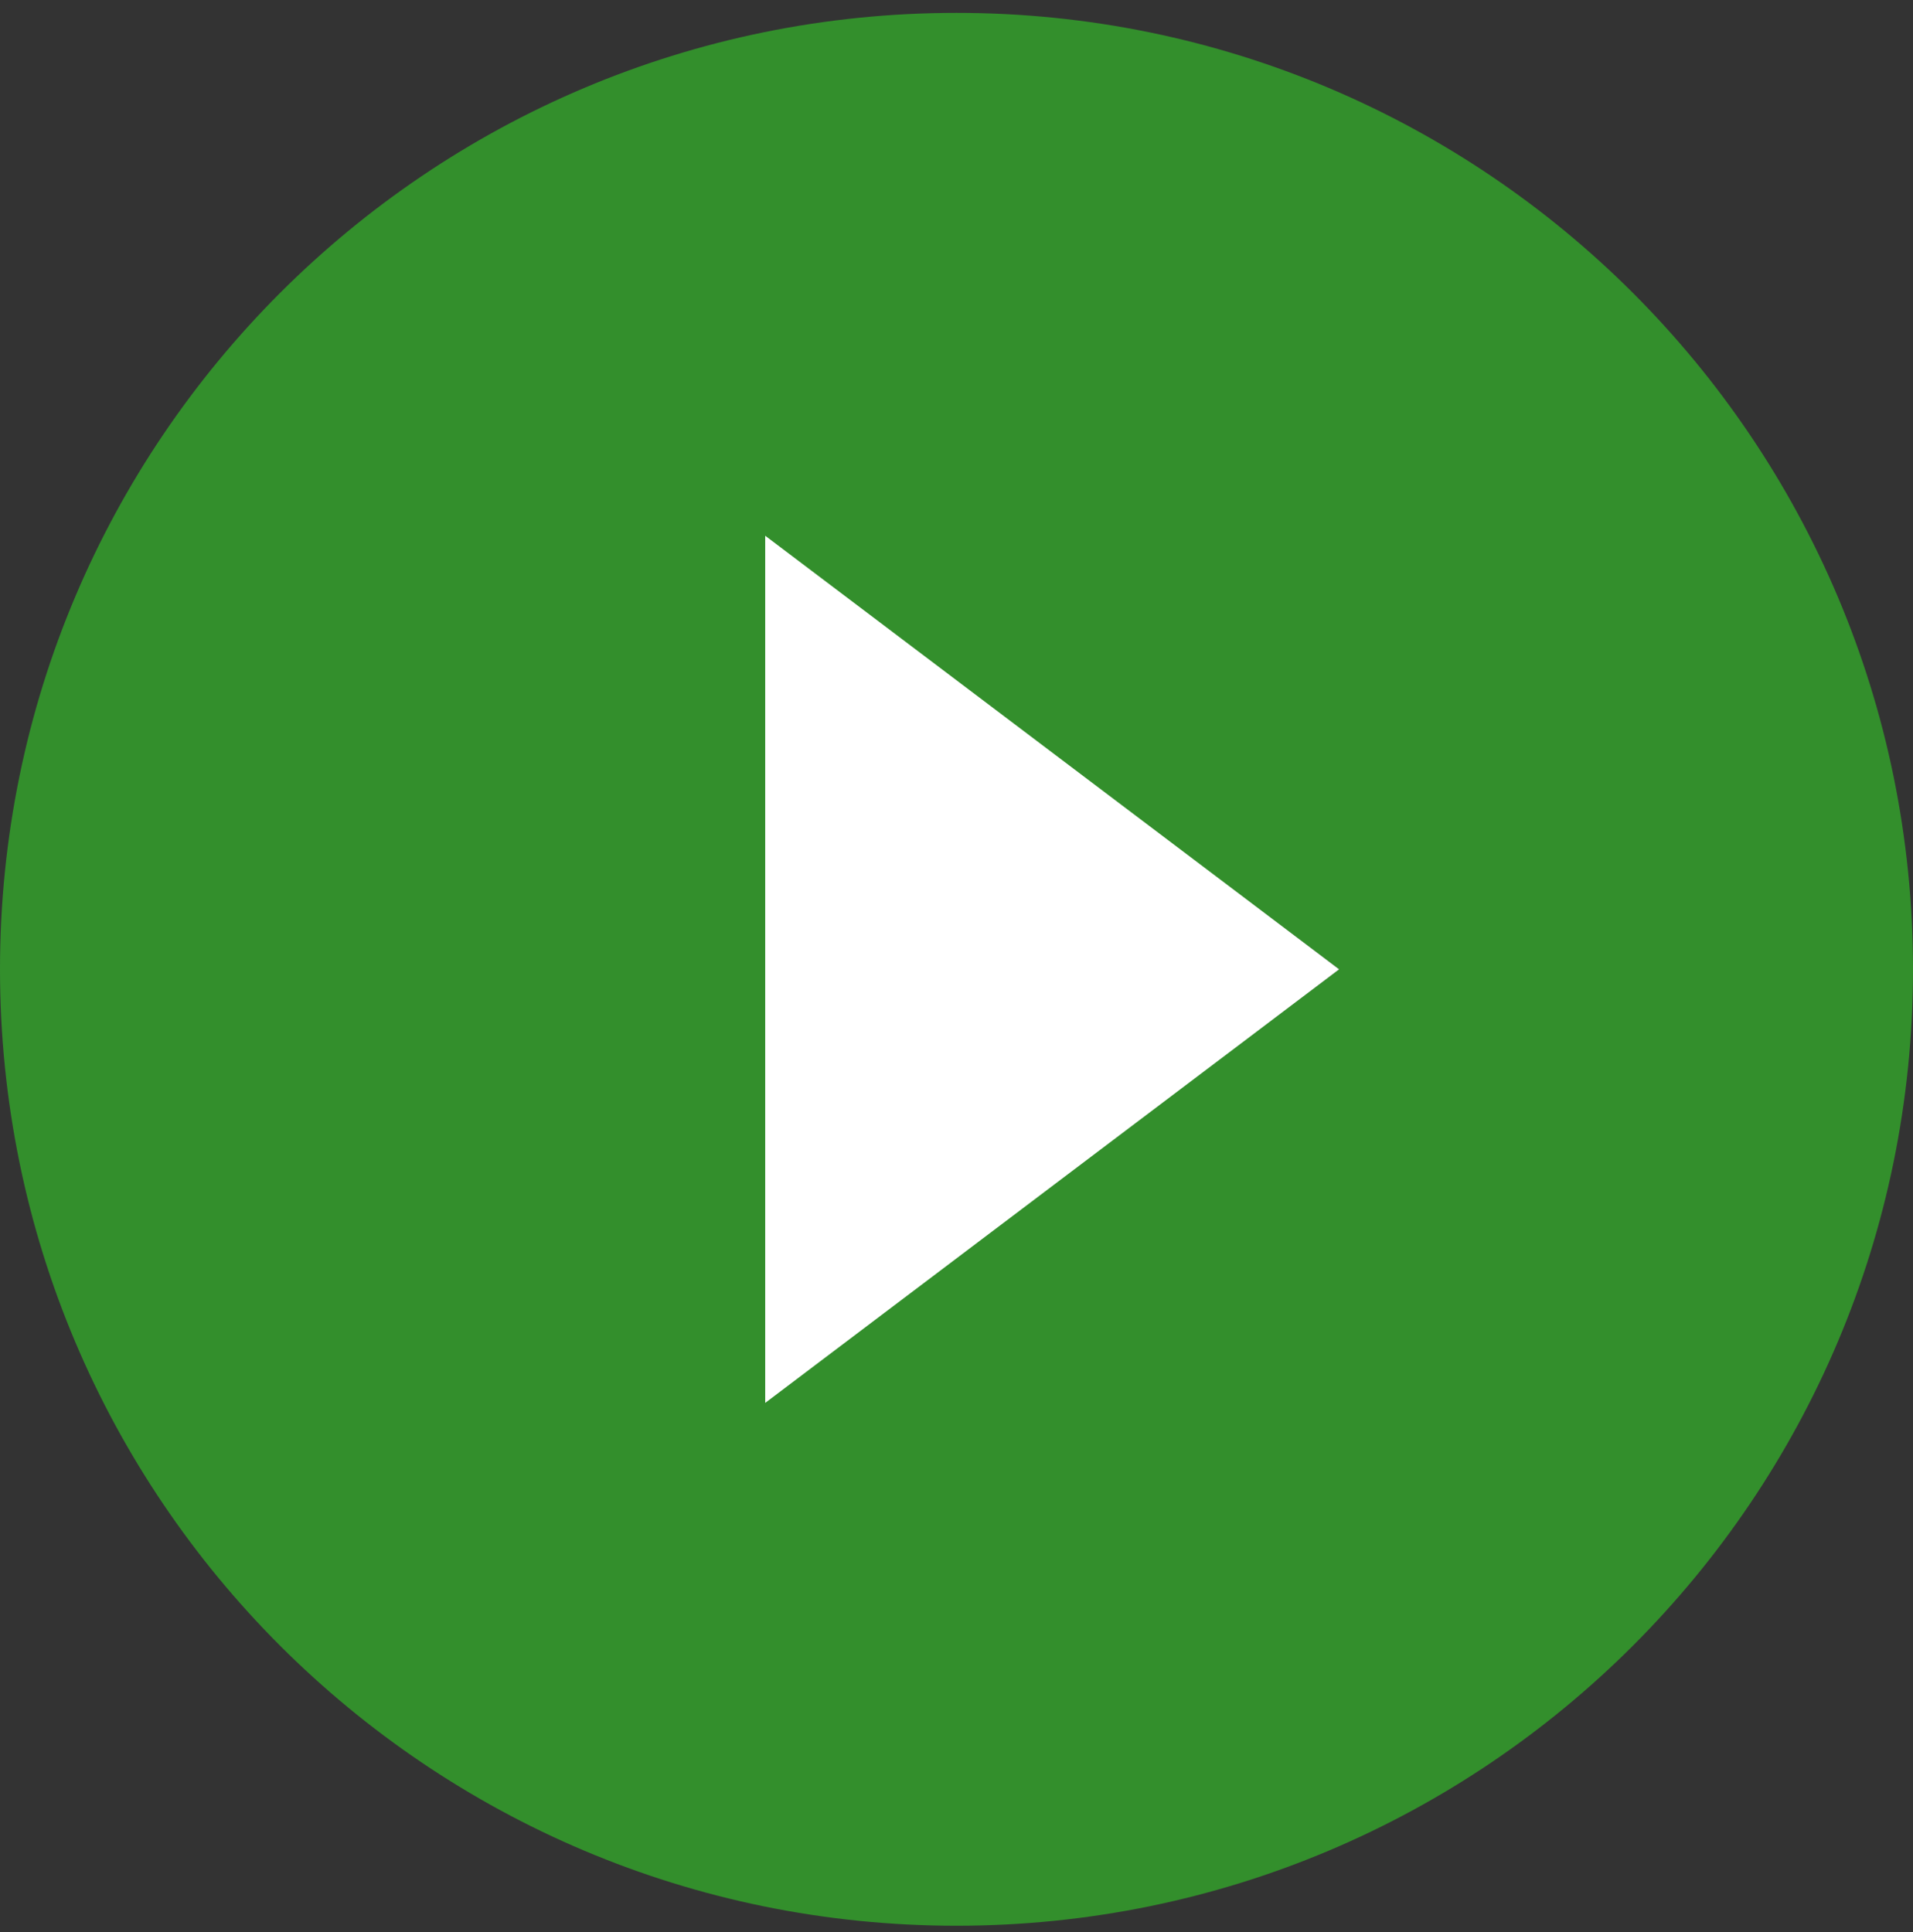 <svg xmlns="http://www.w3.org/2000/svg" width="100" height="101" viewBox="0 0 100 101" fill="none"><rect x="0" y="0" width="100" height="101" fill="#333333" stroke="none"/><path d="M50 0.673C22.375 0.673 0 23.049 0 50.673C0 78.299 22.375 100.673 50 100.673C77.625 100.673 100 78.299 100 50.673C100 23.049 77.625 0.673 50 0.673ZM40 73.174V28.174L70 50.673L40 73.174Z" fill="#338F2C"></path><path d="M40 73.34V28.007L70 50.674L40 73.34Z" fill="white"></path></svg>